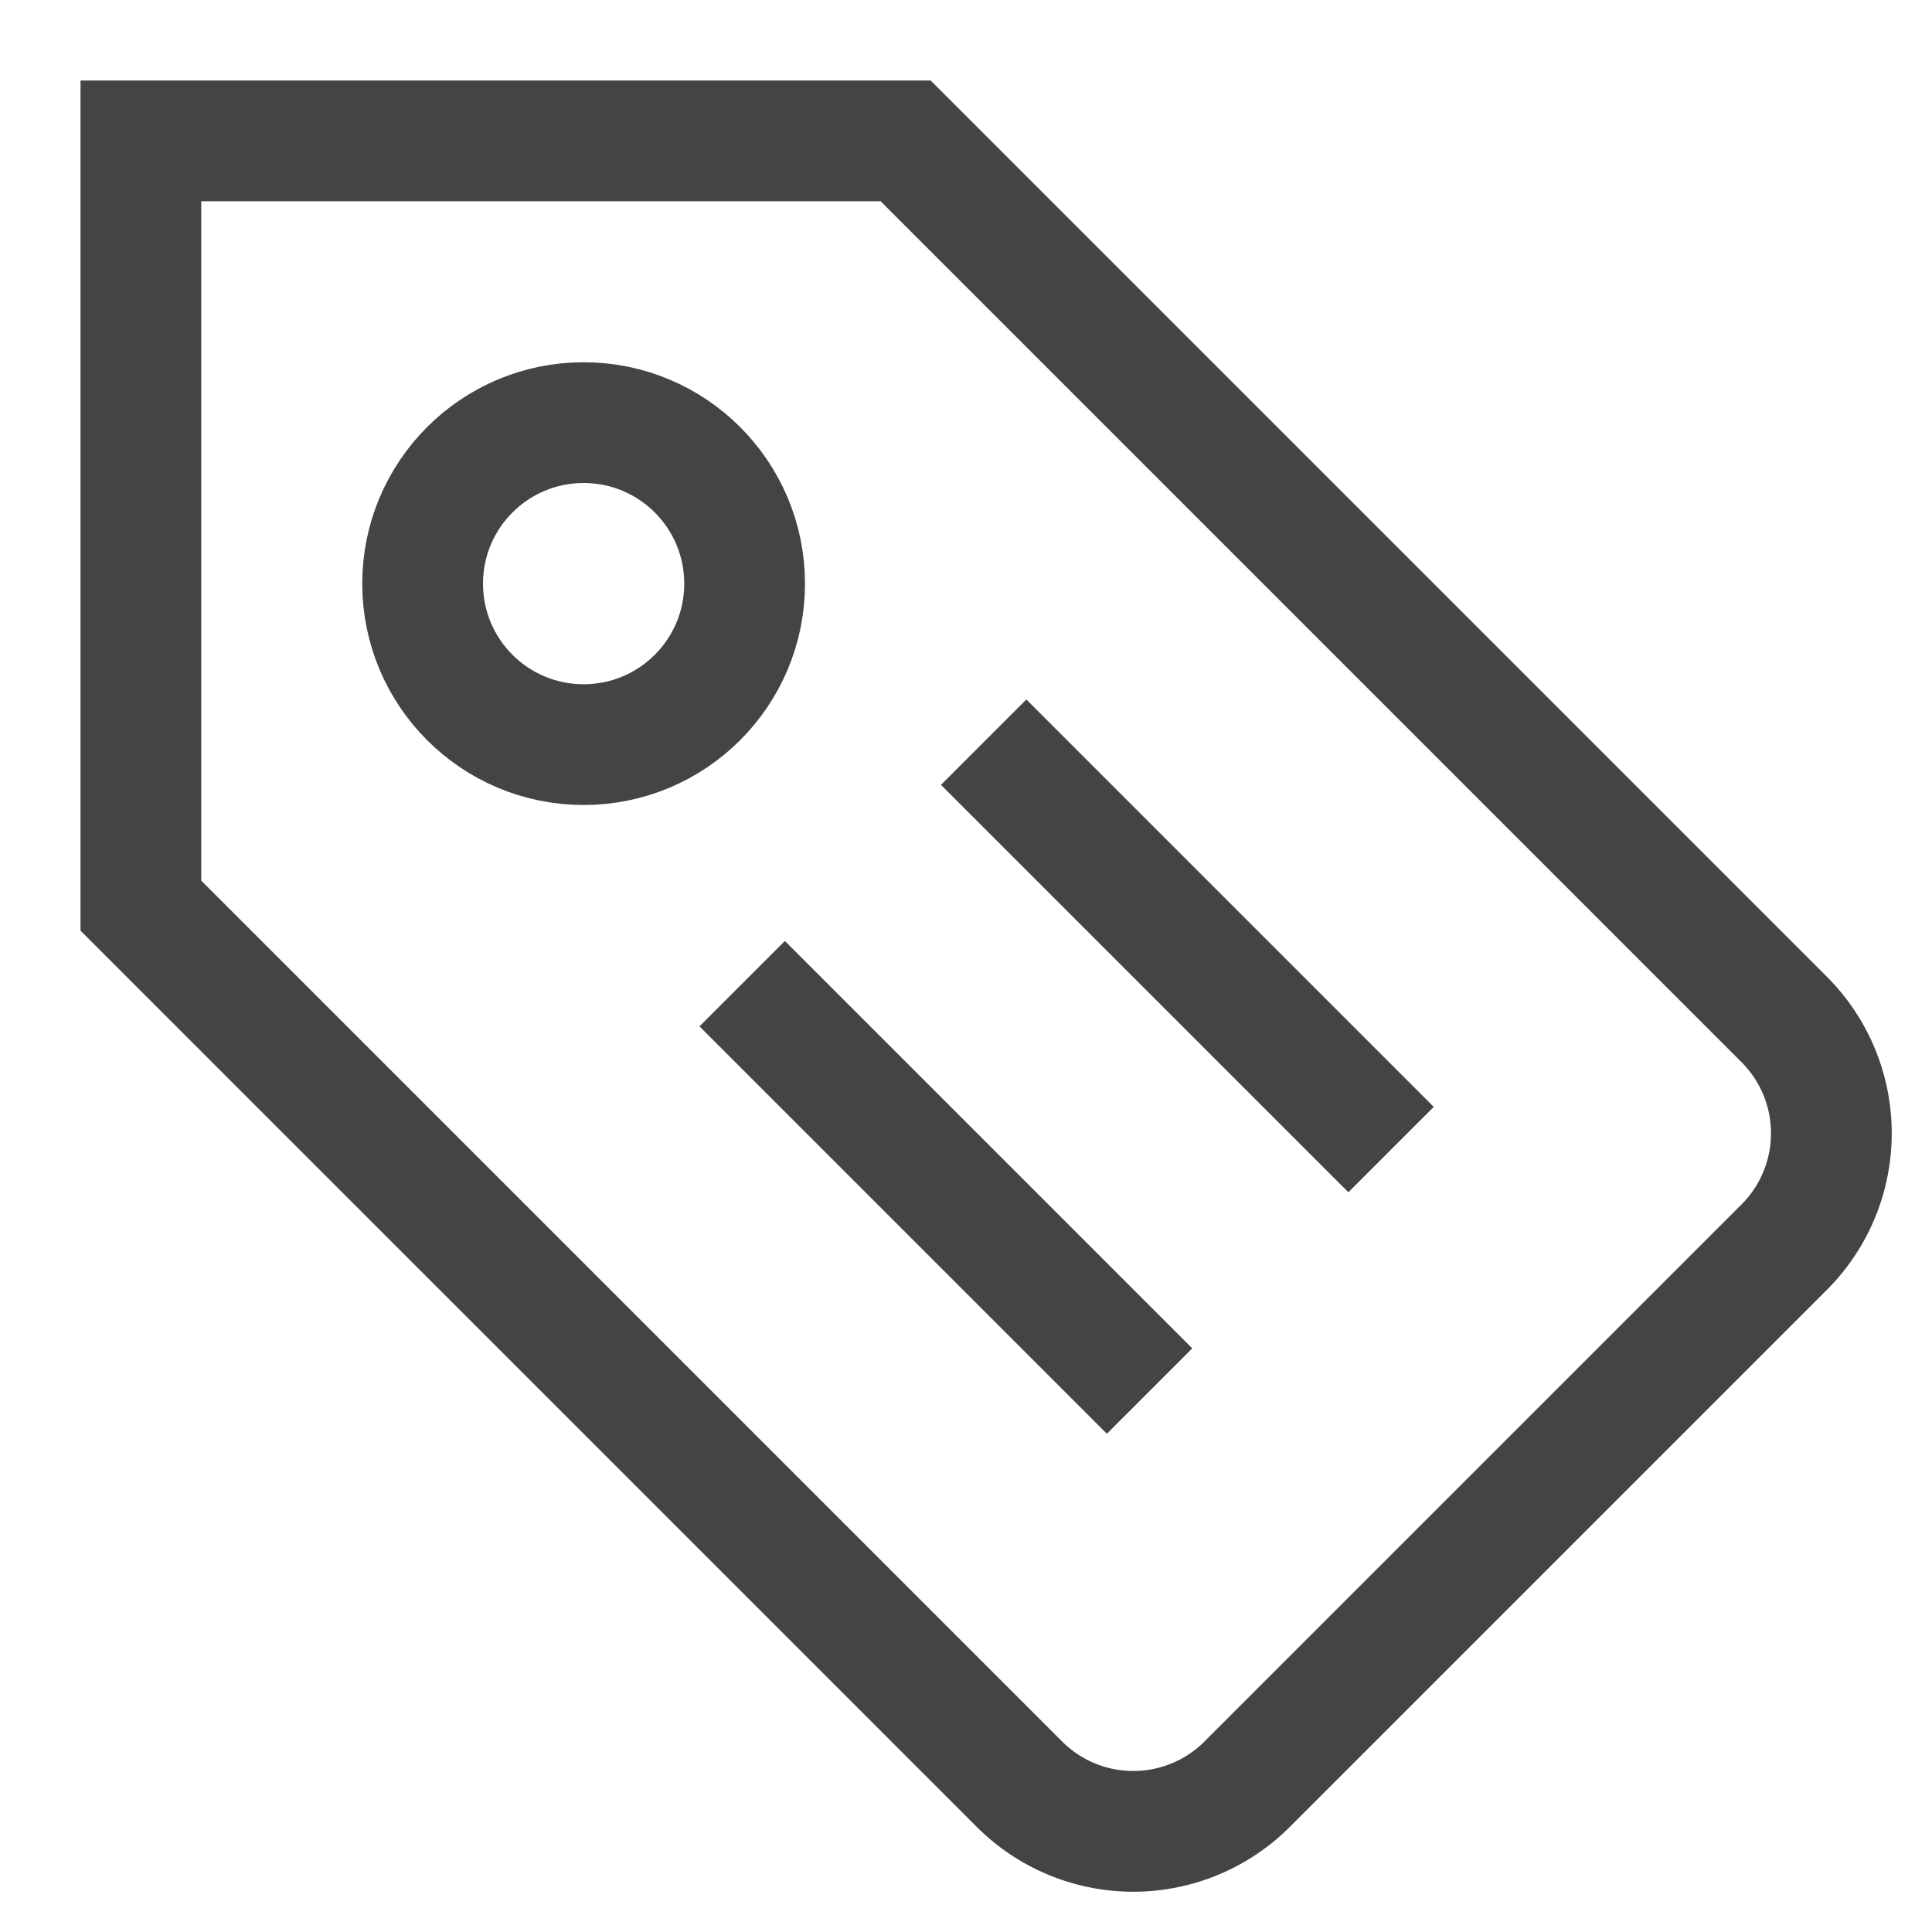 <svg xmlns="http://www.w3.org/2000/svg" xmlns:xlink="http://www.w3.org/1999/xlink" x="0px" y="0px" width="48px" height="48px" viewBox="0 0 48 48"><g stroke-width="3" transform="translate(0.5, 0.5)"><path d="M30.485,43.828,43.828,30.485a4,4,0,0,0,0-5.657L22,3H3V22L24.828,43.828A4,4,0,0,0,30.485,43.828Z" fill="none" stroke="#444444" stroke-linecap="square" stroke-miterlimit="10" stroke-width="3" stroke-linejoin="miter"></path>
<circle data-color="color-2" cx="14" cy="14" r="4" fill="none" stroke="#444444" stroke-linecap="square" stroke-miterlimit="10" stroke-width="3" stroke-linejoin="miter"></circle>
<line data-color="color-2" x1="25" y1="19" x2="33" y2="27" fill="none" stroke="#444444" stroke-linecap="square" stroke-miterlimit="10" stroke-width="3" stroke-linejoin="miter"></line>
<line data-color="color-2" x1="19" y1="25" x2="27" y2="33" fill="none" stroke="#444444" stroke-linecap="square" stroke-miterlimit="10" stroke-width="3" stroke-linejoin="miter"></line></g></svg>
